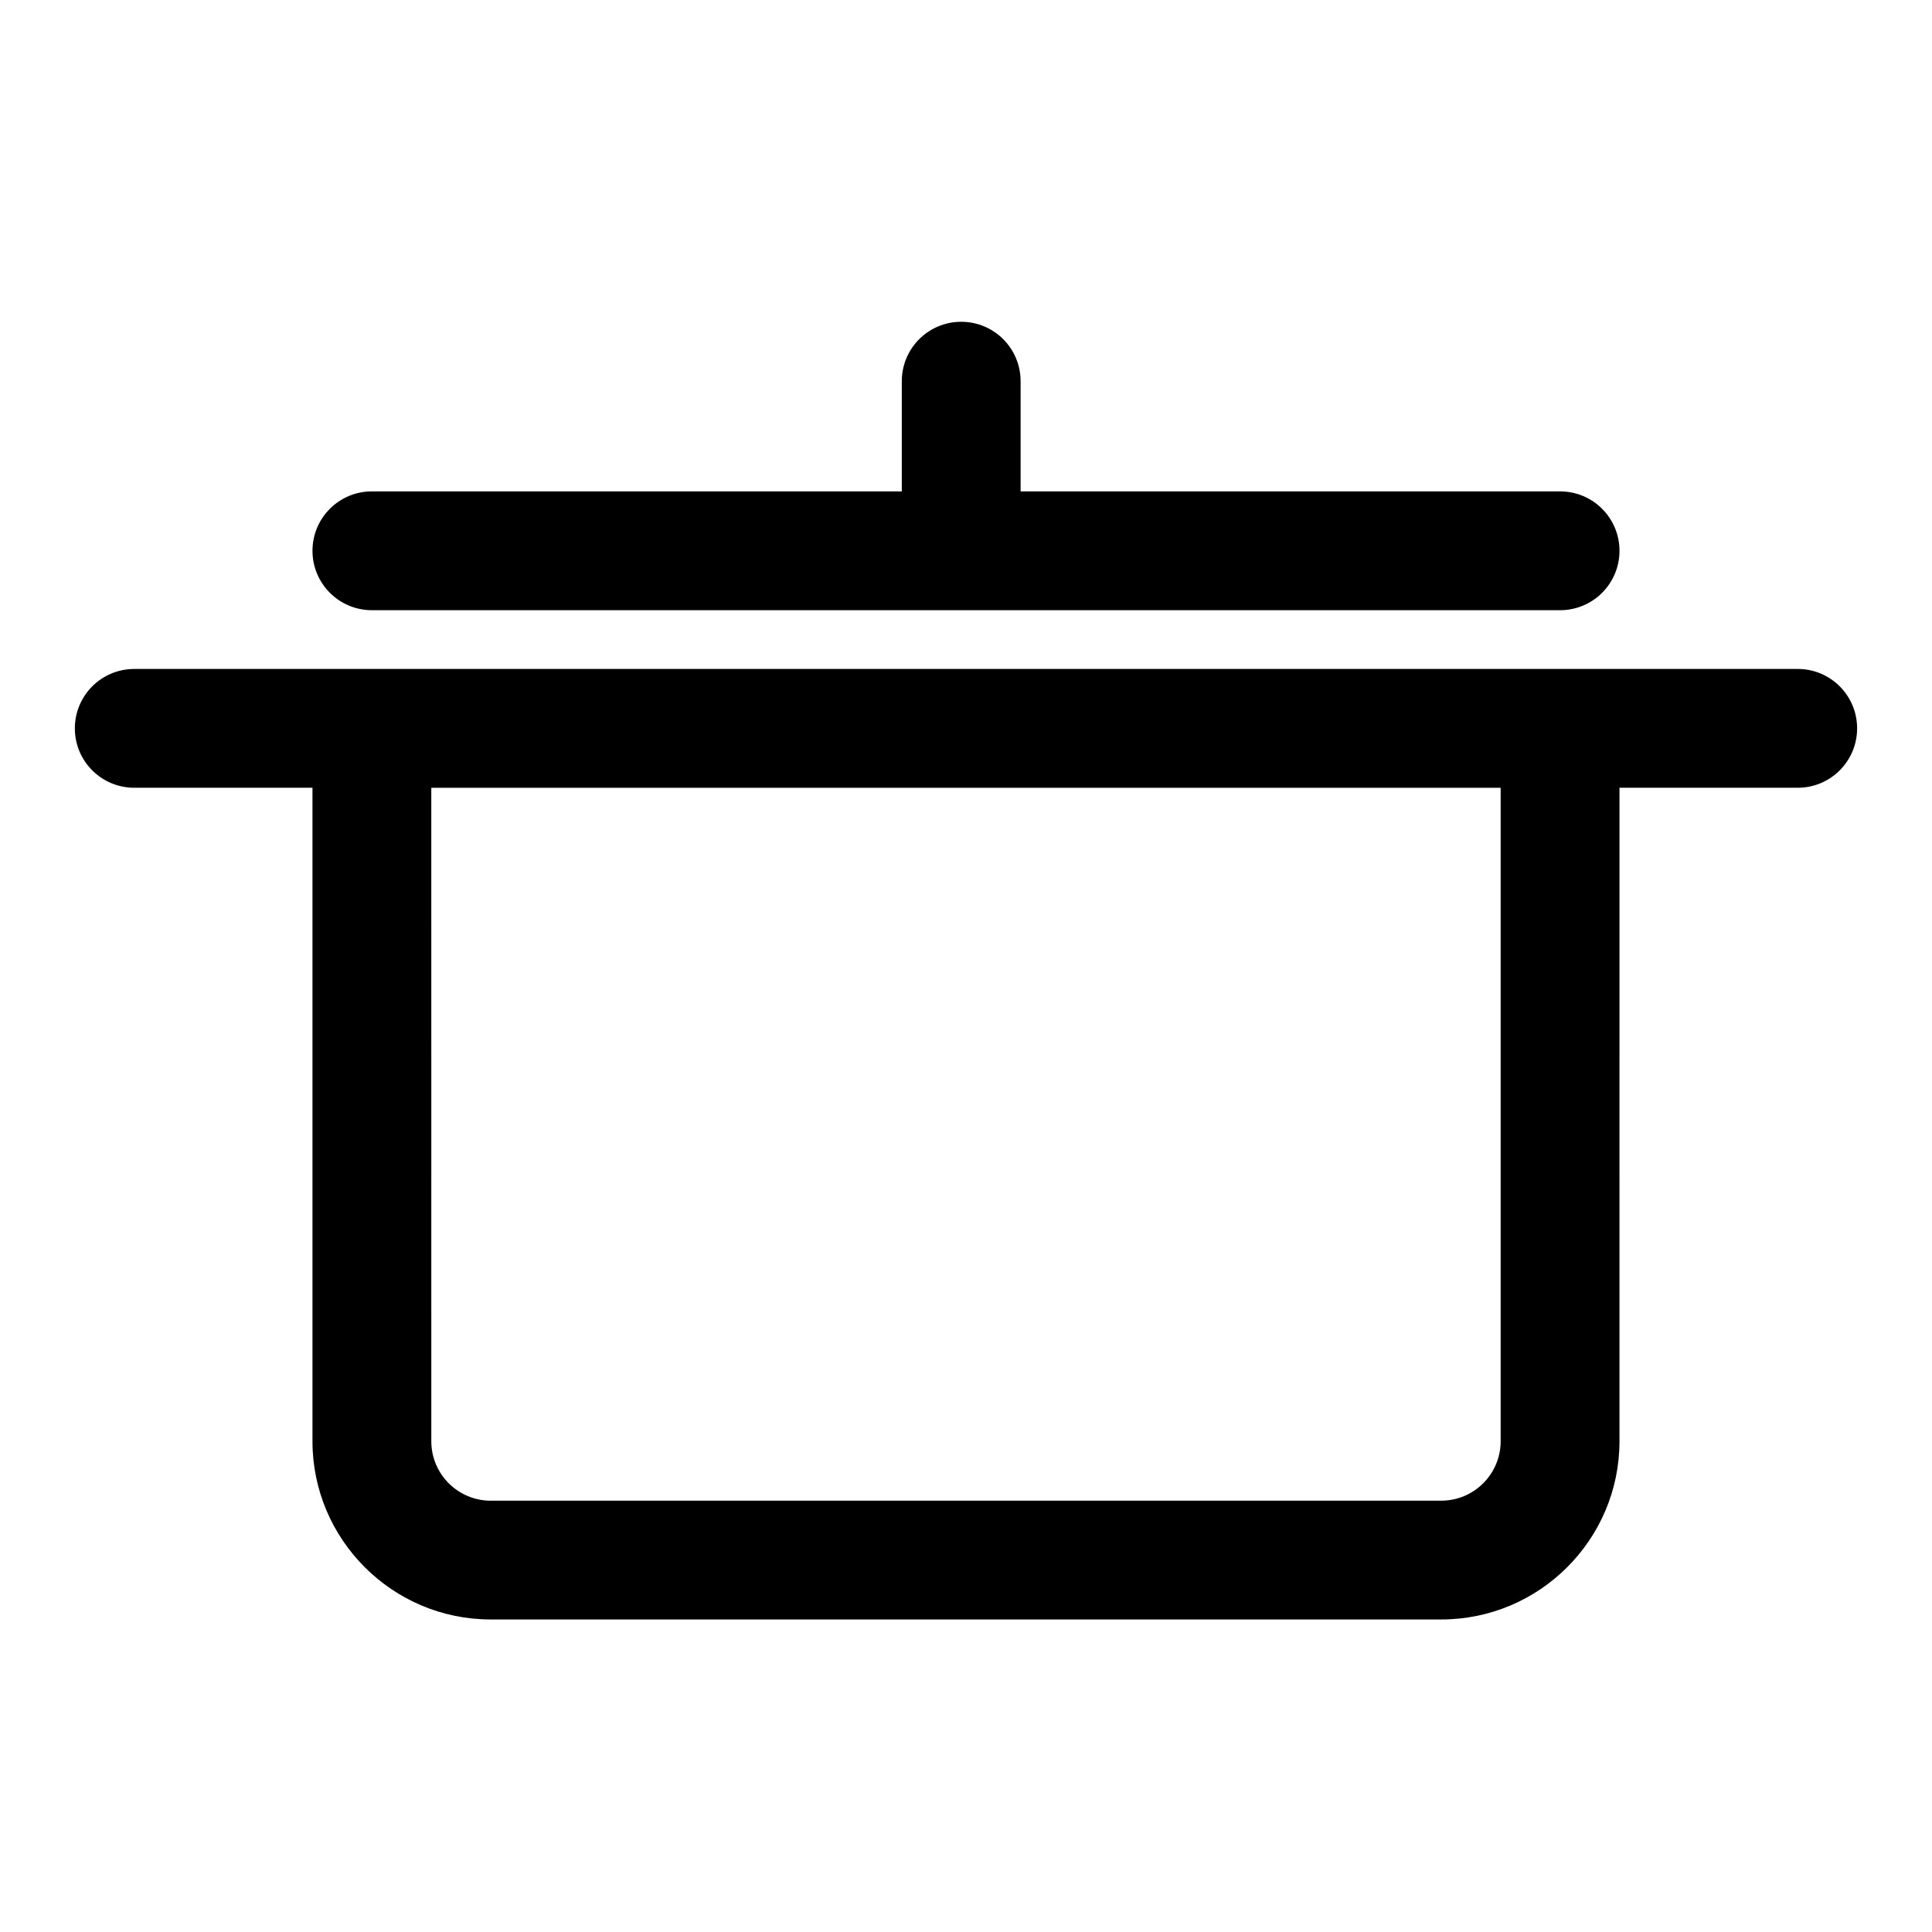 <?xml version="1.0" encoding="UTF-8"?>
<!-- Uploaded to: ICON Repo, www.svgrepo.com, Generator: ICON Repo Mixer Tools -->
<svg fill="#000000" width="800px" height="800px" version="1.1" viewBox="144 144 512 512" xmlns="http://www.w3.org/2000/svg">
 <g>
  <path d="m620.41 321.28h-440.83c-8.707 0-15.742 7.055-15.742 15.742 0 8.691 7.039 15.742 15.742 15.742h47.23v173.18c0 26.039 21.191 47.23 47.23 47.23h251.91c26.039 0 47.23-21.191 47.23-47.23l0.004-173.18h47.23c8.707 0 15.742-7.055 15.742-15.742 0.004-8.691-7.035-15.746-15.742-15.746zm-94.465 220.42h-251.9c-8.691 0-15.742-7.07-15.742-15.742l-0.004-173.19h283.39v173.18c0 8.676-7.055 15.746-15.746 15.746z"/>
  <path d="m242.56 305.71h314.88c8.707 0 15.742-7.055 15.742-15.742 0-8.691-7.039-15.742-15.742-15.742h-142.97v-29.207c0-8.691-7.039-15.742-15.742-15.742-8.707 0-15.742 7.055-15.742 15.742v29.207l-140.43-0.004c-8.707 0-15.742 7.055-15.742 15.742-0.004 8.691 7.035 15.746 15.742 15.746z"/>
 </g>
</svg>
